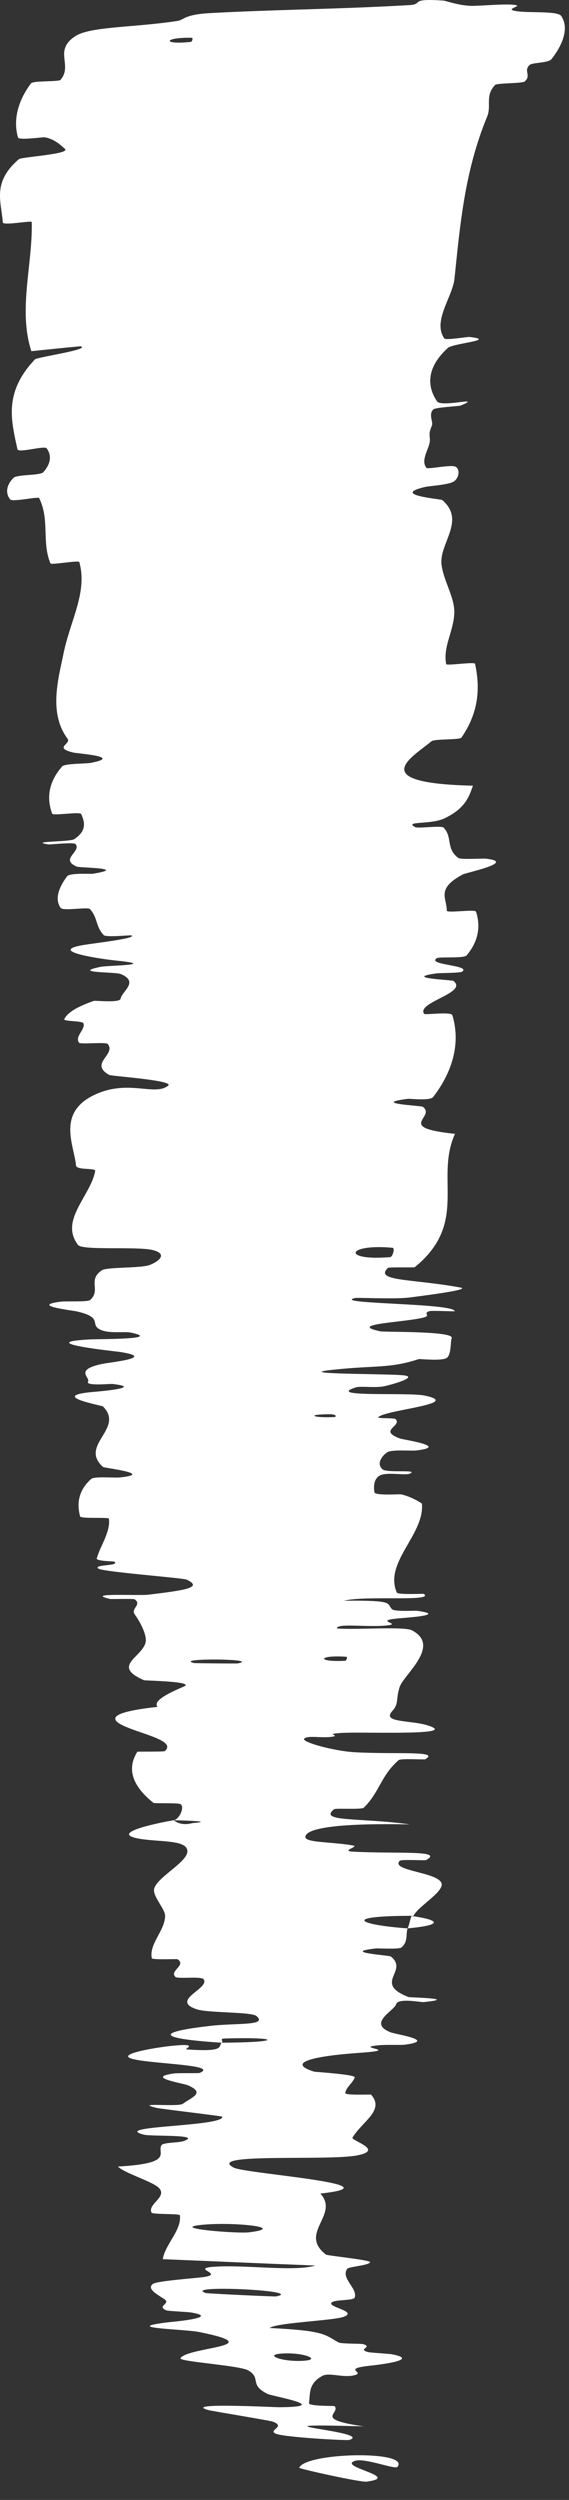 <?xml version="1.0" encoding="UTF-8"?> <svg xmlns="http://www.w3.org/2000/svg" viewBox="0 0 15.083 66.255" fill="none"><rect x="0" y="0" width="15.083" height="66.255" fill="#333333" stroke="none"/><path d="M14.876 0.423C15.099 0.751 14.903 1.206 14.621 1.565C14.534 1.677 14.11 1.649 14.031 1.728C14.017 1.743 14.006 1.757 13.997 1.77C13.913 1.906 14.074 2.019 13.906 2.161C13.843 2.213 13.174 2.199 13.123 2.252C12.847 2.548 13.035 2.798 12.914 3.088C12.818 3.321 12.734 3.552 12.661 3.784C12.449 4.447 12.323 5.108 12.23 5.773C12.156 6.306 12.104 6.842 12.047 7.387C12.034 7.509 11.99 7.641 11.937 7.778C11.779 8.181 11.539 8.627 11.777 8.97C11.815 9.024 12.393 8.924 12.442 8.93C13.195 9.016 12.014 9.093 11.871 9.222C11.644 9.428 11.509 9.632 11.447 9.828C11.353 10.121 11.421 10.397 11.586 10.638C11.704 10.808 12.837 10.488 12.211 10.748C12.169 10.766 11.546 10.794 11.486 10.851C11.352 10.982 11.488 11.183 11.45 11.277C11.373 11.459 11.383 11.486 11.395 11.647C11.399 11.711 11.379 11.78 11.353 11.852C11.287 12.037 11.181 12.238 11.302 12.399C11.339 12.446 11.964 12.302 12.081 12.372C12.199 12.442 12.17 12.668 12.03 12.76C11.889 12.851 11.388 12.878 11.275 12.904C10.325 13.123 11.687 13.222 11.723 13.253C12.352 13.79 11.646 14.394 11.703 14.951C11.748 15.375 12.041 15.807 12.043 16.215C12.042 16.435 11.979 16.646 11.918 16.853C11.844 17.103 11.775 17.348 11.828 17.601C11.837 17.65 12.58 17.533 12.593 17.593C12.73 18.229 12.695 18.876 12.232 19.548C12.185 19.615 11.523 19.576 11.437 19.646C10.924 20.073 9.664 20.757 12.536 20.823C12.44 21.095 12.343 21.424 11.779 21.69C11.418 21.861 10.702 21.754 11.001 21.919C11.003 21.92 11.005 21.921 11.008 21.922C11.078 21.961 11.702 21.874 11.759 21.934C12.003 22.189 11.813 22.49 12.149 22.738C12.219 22.788 12.78 22.747 12.882 22.758C13.707 22.849 12.363 23.124 12.267 23.175C11.548 23.56 11.848 23.803 11.843 24.133C11.842 24.209 12.593 24.089 12.618 24.162C12.742 24.539 12.691 24.937 12.369 25.321C12.295 25.406 11.65 25.352 11.582 25.393C11.289 25.577 12.505 25.576 12.248 25.752C12.195 25.789 11.644 25.787 11.584 25.795C10.638 25.925 11.985 25.97 12.016 25.995C12.432 26.311 11.034 26.56 11.241 26.869C11.242 26.87 11.244 26.871 11.246 26.872C11.281 26.885 11.45 26.87 11.618 26.862C11.665 26.86 11.713 26.859 11.757 26.859C11.881 26.858 11.981 26.869 11.992 26.908C12.203 27.61 12.028 28.364 11.483 29.072C11.399 29.182 10.875 29.114 10.81 29.122C9.804 29.25 11.156 29.299 11.207 29.333C11.578 29.607 10.449 29.883 12.061 30.05C11.791 30.642 11.882 31.227 11.864 31.813C11.846 32.404 11.717 32.995 10.994 33.584C10.977 33.599 10.312 33.575 10.282 33.605C9.909 33.962 10.943 33.89 12.208 34.124C12.526 34.183 10.999 34.366 10.887 34.383C10.475 34.441 9.485 34.382 9.405 34.402C8.778 34.563 12.052 34.533 12.053 34.752C12.048 34.759 11.445 34.73 11.385 34.749C11.197 34.806 11.436 34.862 11.229 34.918C10.749 35.045 9.158 35.09 10.084 35.284C10.204 35.308 12.061 35.272 11.973 35.466C11.937 35.544 11.968 35.888 11.848 35.984C11.727 36.079 11.129 36.012 11.103 36.019C10.311 36.276 9.983 36.177 8.812 36.304C7.644 36.429 10.428 36.401 10.738 36.455C11.048 36.508 10.395 36.696 10.168 36.742C10.164 36.742 10.161 36.743 10.158 36.743C9.93 36.786 9.559 36.729 9.432 36.769C8.591 37.04 10.813 36.894 11.254 36.986C12.3 37.203 10.235 37.361 10.032 37.555C9.977 37.607 10.447 37.567 10.491 37.614C10.658 37.8 10.013 37.909 10.603 38.124C10.699 38.159 11.939 38.336 11.028 38.442C10.896 38.457 10.382 38.41 10.266 38.489C10.093 38.606 9.979 38.819 10.15 38.947C10.277 39.041 11.125 38.939 10.861 39.056C10.743 39.107 10.248 39.007 10.068 39.105C9.888 39.202 9.908 39.453 9.925 39.548C9.941 39.644 10.585 39.596 10.628 39.604C10.876 39.652 11.185 39.838 11.184 39.854C11.24 40.479 10.614 41.061 10.476 41.656C10.434 41.839 10.437 42.022 10.52 42.208C10.547 42.27 11.225 42.234 11.236 42.243C11.519 42.457 9.717 42.278 9.113 42.423C10.489 42.41 10.24 42.496 10.39 42.647C10.463 42.719 10.996 42.683 11.051 42.69C11.86 42.8 10.814 42.869 10.6 42.888C9.813 42.955 10.743 43.036 10.217 43.082C9.695 43.128 8.921 43.014 8.931 43.158C9.423 43.2 10.711 43.098 10.919 43.208C11.707 43.619 10.696 44.383 10.592 44.715C10.487 45.045 10.578 45.152 10.4 45.345C10.179 45.585 10.563 45.598 10.967 45.653C11.149 45.678 11.335 45.712 11.471 45.779C11.909 45.994 9.559 45.894 9.054 45.927C8.549 45.959 9.069 45.991 8.792 46.03C8.514 46.068 8.17 45.987 8.067 46.076C7.963 46.166 8.862 46.408 9.39 46.438C10.509 46.502 11.683 46.389 11.271 46.626C11.247 46.639 10.629 46.597 10.566 46.649C10.092 47.064 10.064 47.493 9.645 47.908C9.586 47.965 8.899 47.916 8.857 47.949C8.418 48.295 9.577 48.168 10.865 48.352C9.152 48.316 8.104 48.424 8.095 48.685C8.089 48.842 8.837 48.812 9.364 48.912C9.524 48.942 9.01 49.055 9.362 49.074C10.513 49.136 11.8 49.027 11.288 49.299C11.264 49.31 10.634 49.275 10.596 49.316C10.438 49.484 10.868 49.557 11.239 49.661C11.451 49.721 11.644 49.79 11.697 49.894C11.812 50.118 11.08 50.519 10.961 50.774C9.034 50.772 9.476 51.012 10.804 51.107C10.75 51.273 10.825 51.452 10.642 51.612C10.579 51.668 10.022 51.632 9.961 51.639C9.016 51.745 10.308 51.817 10.359 51.852C10.851 52.24 9.872 52.555 10.828 52.927C10.862 52.94 12.2 52.964 11.223 53.061C11.156 53.067 10.547 52.944 10.5 53.118C10.463 53.251 10.03 53.475 10.113 53.682C10.138 53.744 10.21 53.805 10.353 53.861C10.502 53.92 11.587 54.075 10.738 54.189C10.622 54.204 10.239 54.184 10.025 54.206C9.344 54.276 10.696 54.324 9.547 54.404C8.397 54.483 7.536 54.655 8.326 54.904C8.349 54.912 9.421 54.978 9.403 55.055C9.374 55.176 9.149 55.348 9.155 55.475C9.158 55.536 9.824 55.504 9.836 55.514C10.205 55.93 9.608 56.216 9.344 56.651C9.294 56.731 10.198 56.978 9.477 57.122C8.689 57.279 5.425 57.047 6.196 57.448C6.304 57.505 6.878 57.576 7.488 57.655C8.628 57.802 9.894 57.981 8.492 58.135C9.011 58.701 7.899 59.18 8.641 59.754C8.674 59.78 9.828 59.896 9.81 59.955C9.781 60.041 9.239 60.071 9.202 60.132C9.03 60.387 9.484 60.642 9.402 60.891C9.372 60.986 8.815 60.93 8.779 61.042C8.744 61.154 9.476 61.261 9.114 61.4C8.892 61.484 7.869 61.533 7.385 61.624C7.268 61.646 7.183 61.67 7.148 61.698C8.631 61.771 8.596 61.875 8.978 62.082C9.052 62.121 9.57 62.107 9.632 62.127C9.895 62.21 9.464 62.254 9.75 62.335C9.819 62.354 10.325 62.38 10.41 62.398C11.15 62.548 10.002 62.677 9.802 62.698C9.042 62.781 9.698 62.872 9.396 62.95C9.095 63.027 8.731 62.868 8.546 62.967C8.161 63.17 8.227 63.461 8.19 63.687C8.178 63.777 8.857 63.757 8.871 63.77C9.031 63.97 8.301 64.113 9.639 64.305C6.153 64.209 9.969 64.441 9.255 64.666C9.197 64.684 7.551 64.597 7.315 64.501C7.079 64.404 7.601 64.317 7.232 64.18C7.146 64.148 5.614 63.899 5.522 63.873C4.802 63.669 7.262 63.799 7.397 63.798C8.86 63.79 7.211 63.503 7.099 63.449C6.586 63.196 6.942 63.028 6.577 62.821C6.341 62.687 4.73 62.59 4.784 62.499C4.964 62.198 7.217 62.194 5.282 61.805C4.869 61.722 3.105 61.704 4.5 61.542C4.526 61.539 4.655 61.528 4.804 61.509C5.16 61.465 5.628 61.38 5.065 61.287C4.965 61.271 4.451 61.249 4.409 61.231C4.134 61.112 4.546 61.057 4.355 60.932C4.164 60.807 3.878 60.655 4.057 60.528C4.164 60.452 5.125 60.383 5.36 60.353C6.039 60.267 4.937 60.11 5.756 60.07C6.58 60.028 7.823 60.208 8.36 60.042C7.026 59.991 5.657 59.929 4.315 59.874C4.375 59.483 4.818 59.109 4.769 58.711C4.762 58.662 4.043 58.693 4.017 58.64C3.908 58.416 4.425 58.235 4.226 58C4.111 57.866 3.672 57.717 3.373 57.572C3.265 57.52 3.176 57.469 3.126 57.419C4.656 57.335 4.142 57.047 4.285 56.849C4.335 56.779 4.743 56.791 4.876 56.742C5.372 56.56 4.02 56.628 3.809 56.573C2.905 56.338 5.961 56.363 5.889 56.096C5.886 56.082 4.26 55.891 4.159 55.866C3.499 55.71 4.726 55.848 4.847 55.756C5.069 55.588 5.46 55.473 4.984 55.267C4.844 55.207 3.83 55.058 4.616 54.952C4.719 54.938 5.257 54.95 5.289 54.939C5.816 54.724 4.125 54.705 3.552 54.577C2.981 54.449 4.15 54.265 4.486 54.228C5.358 54.13 4.858 54.309 4.943 54.315C5.96 54.386 5.786 54.244 5.872 54.137C7.531 54.131 7.432 53.979 5.955 54.026C5.794 54.031 5.948 54.116 5.872 54.137C4.245 54.033 4.038 53.869 5.559 53.693C5.671 53.679 5.786 53.671 5.899 53.664C6.505 53.628 7.056 53.653 6.8 53.432C6.664 53.313 5.521 53.355 5.21 53.25C4.5 53.01 5.567 52.703 5.399 52.457C5.338 52.368 4.713 52.454 4.65 52.393C4.48 52.231 4.949 52.089 4.709 51.926C4.686 51.912 4.032 51.947 4.024 51.897C3.948 51.515 4.366 51.18 4.377 50.78C4.382 50.586 4.02 50.24 4.092 50.039C4.131 49.927 4.257 49.805 4.402 49.682C4.704 49.425 5.089 49.162 4.931 48.96C4.783 48.766 4.128 48.811 3.682 48.729C2.817 48.572 4.364 48.281 4.604 48.241C4.612 48.24 4.767 48.407 5.103 48.317C5.803 48.262 4.607 48.243 4.604 48.241C4.759 48.216 4.906 47.88 4.781 47.813C4.712 47.777 4.092 47.8 4.068 47.781C3.512 47.335 3.352 46.885 3.641 46.426C3.653 46.418 4.347 46.429 4.368 46.41C4.676 46.144 3.827 45.977 3.322 45.759C3.25 45.728 3.192 45.698 3.149 45.669C2.887 45.493 3.157 45.349 4.177 45.236C4.027 45.071 4.554 44.834 4.873 44.698C5.192 44.561 3.842 44.542 3.815 44.53C2.961 44.155 3.734 43.939 3.855 43.547C3.915 43.361 3.72 42.991 3.573 42.788C3.455 42.628 3.772 42.534 3.57 42.386C3.543 42.366 2.942 42.383 2.919 42.377C2.2 42.208 3.67 42.296 3.932 42.264C4.888 42.148 5.397 42.077 4.949 41.865C4.855 41.821 3.08 41.687 2.681 41.596C2.644 41.588 2.618 41.58 2.608 41.572C2.452 41.458 3.21 41.507 3.027 41.387C3.012 41.377 2.544 41.376 2.565 41.303C2.658 40.966 2.933 40.6 2.888 40.25C2.884 40.202 2.141 40.258 2.123 40.188C2.037 39.864 2.067 39.51 2.416 39.197C2.505 39.12 3.024 39.172 3.179 39.156C4.113 39.059 2.757 38.904 2.732 38.88C2.083 38.299 3.313 37.865 2.731 37.276C2.697 37.244 1.243 36.993 2.491 36.888C2.562 36.882 3.505 36.805 3.233 36.721C3.187 36.707 3.105 36.693 2.978 36.678C2.924 36.672 2.267 36.737 2.334 36.62C2.401 36.503 1.963 36.312 2.685 36.152C2.913 36.102 4.186 35.983 3.171 35.829C3.101 35.818 0.806 35.58 2.39 35.498C2.65 35.485 4.326 35.5 3.467 35.317C3.3 35.283 2.926 35.345 2.693 35.254C2.334 35.113 2.782 34.927 2.036 34.756C1.904 34.726 0.766 34.599 1.629 34.496C1.765 34.48 2.324 34.51 2.387 34.455C2.686 34.198 2.312 33.929 2.698 33.667C2.834 33.574 3.738 33.619 3.98 33.521C4.222 33.423 4.454 33.227 4.04 33.128C3.627 33.029 2.186 33.146 2.07 32.996C1.786 32.628 1.929 32.261 2.129 31.893C2.283 31.608 2.472 31.322 2.523 31.037C2.54 30.94 2.025 31.026 2.014 30.884C1.97 30.358 1.473 29.465 2.56 28.991C3.43 28.61 4.107 29.057 4.459 28.771C4.626 28.632 2.948 28.52 2.895 28.489C2.353 28.183 3.09 27.948 2.855 27.668C2.807 27.61 2.129 27.684 2.095 27.635C1.973 27.468 2.272 27.281 2.212 27.12C2.211 27.118 2.209 27.115 2.207 27.113C2.148 27.05 1.667 27.073 1.704 27.008C1.789 26.845 2.003 26.697 2.484 26.527C2.528 26.511 3.176 26.588 3.197 26.468C3.228 26.275 3.7 26.02 3.198 25.814C3.046 25.753 1.862 25.79 2.675 25.622C2.845 25.587 4.269 25.576 3.034 25.453C2.829 25.431 1.161 25.216 2.225 25.043C2.505 24.997 3.666 24.863 3.48 24.79C3.45 24.78 2.815 24.847 2.751 24.784C2.534 24.562 2.593 24.319 2.384 24.092C2.326 24.031 1.672 24.152 1.608 24.061C1.431 23.812 1.584 23.485 1.778 23.225C1.851 23.128 2.399 23.167 2.458 23.157C3.418 23.002 2.113 23 2.035 22.968C1.582 22.773 2.139 22.578 2.013 22.386C2.009 22.38 2.005 22.375 2 22.369C1.954 22.315 1.335 22.387 1.279 22.379C0.732 22.291 1.852 22.319 1.971 22.239C2.308 22.012 2.245 21.783 2.154 21.577C2.119 21.502 1.405 21.629 1.382 21.562C1.235 21.161 1.278 20.735 1.648 20.312C1.719 20.232 2.276 20.243 2.402 20.219C3.28 20.052 2.062 19.973 1.944 19.945C1.408 19.816 1.893 19.719 1.792 19.58C1.38 19.027 1.474 18.331 1.599 17.72C1.628 17.582 1.658 17.447 1.684 17.32C1.866 16.432 2.325 15.694 2.103 14.895C2.089 14.844 1.361 14.976 1.339 14.933C1.102 14.381 1.323 13.774 1.038 13.201C1.016 13.154 0.33 13.31 0.271 13.237C0.265 13.23 0.259 13.222 0.253 13.214C0.147 13.061 0.167 12.854 0.358 12.665C0.454 12.569 1.064 12.609 1.15 12.513C1.349 12.289 1.373 12.071 1.238 11.882C1.179 11.802 0.483 12.016 0.462 11.905C0.406 11.645 0.345 11.387 0.322 11.123C0.279 10.622 0.378 10.103 0.926 9.525C0.983 9.465 2.425 9.259 2.135 9.177C1.733 9.212 1.26 9.264 0.831 9.307C0.796 9.198 0.768 9.088 0.746 8.978C0.612 8.289 0.717 7.575 0.789 6.862C0.823 6.536 0.849 6.209 0.842 5.885C0.841 5.836 0.08 5.988 0.074 5.894C0.05 5.528 -0.075 5.176 0.066 4.796C0.135 4.611 0.266 4.42 0.502 4.218C0.573 4.157 1.928 4.083 1.711 3.937C1.671 3.911 1.473 3.681 1.175 3.638C1.13 3.633 0.502 3.723 0.477 3.645C0.384 3.317 0.417 2.967 0.578 2.615C0.64 2.48 0.72 2.345 0.82 2.211C0.879 2.133 1.556 2.172 1.604 2.117C1.94 1.724 1.406 1.344 2 0.956C2.401 0.698 3.569 0.731 4.709 0.554C4.87 0.529 4.889 0.384 5.556 0.348C7.232 0.255 9.071 0.241 10.857 0.135C11.242 0.112 10.82 -0.05 11.755 0.016C11.817 0.021 12.132 0.137 12.449 0.154C12.668 0.166 13.344 0.096 13.626 0.128C13.907 0.16 13.341 0.235 13.672 0.293C14.008 0.351 14.778 0.282 14.876 0.423ZM6.301 44.085C6.95 43.959 4.574 43.938 5.143 44.075C5.173 44.082 6.269 44.091 6.301 44.085ZM6.608 59.162C7.66 59.029 6.123 58.877 5.311 58.968C4.5 59.058 6.29 59.201 6.608 59.162ZM7.316 60.861C8.149 60.703 4.784 60.546 5.457 60.772C5.495 60.785 7.268 60.87 7.316 60.861ZM5.063 1.11C5.095 1.107 5.12 1.002 5.089 1.001C4.333 0.984 4.282 1.195 5.063 1.11ZM8.073 62.565C8.531 62.529 8.014 62.332 7.445 62.377C6.986 62.413 7.503 62.609 8.073 62.565ZM8.872 37.555C8.908 37.553 8.94 37.481 8.74 37.481C8.095 37.483 8.277 37.585 8.872 37.555ZM7.932 65.403C8.09 64.998 10.883 64.933 10.536 65.378C10.474 65.457 9.665 65.131 9.407 65.22C8.937 65.38 10.669 65.642 9.72 65.77C9.547 65.792 7.917 65.425 7.928 65.402C7.93 65.402 7.931 65.403 7.932 65.403ZM9.154 44.015C9.186 44.012 9.215 43.912 9.184 43.909C8.43 43.854 8.37 44.057 9.154 44.015ZM10.344 33.317C10.41 33.311 10.472 33.077 10.41 33.07C9.177 32.954 9.049 33.426 10.344 33.317ZM10.909 50.778C11.668 50.886 11.758 51.018 10.805 51.107C10.856 50.998 10.863 50.888 10.909 50.778Z" fill="white"></path></svg> 
